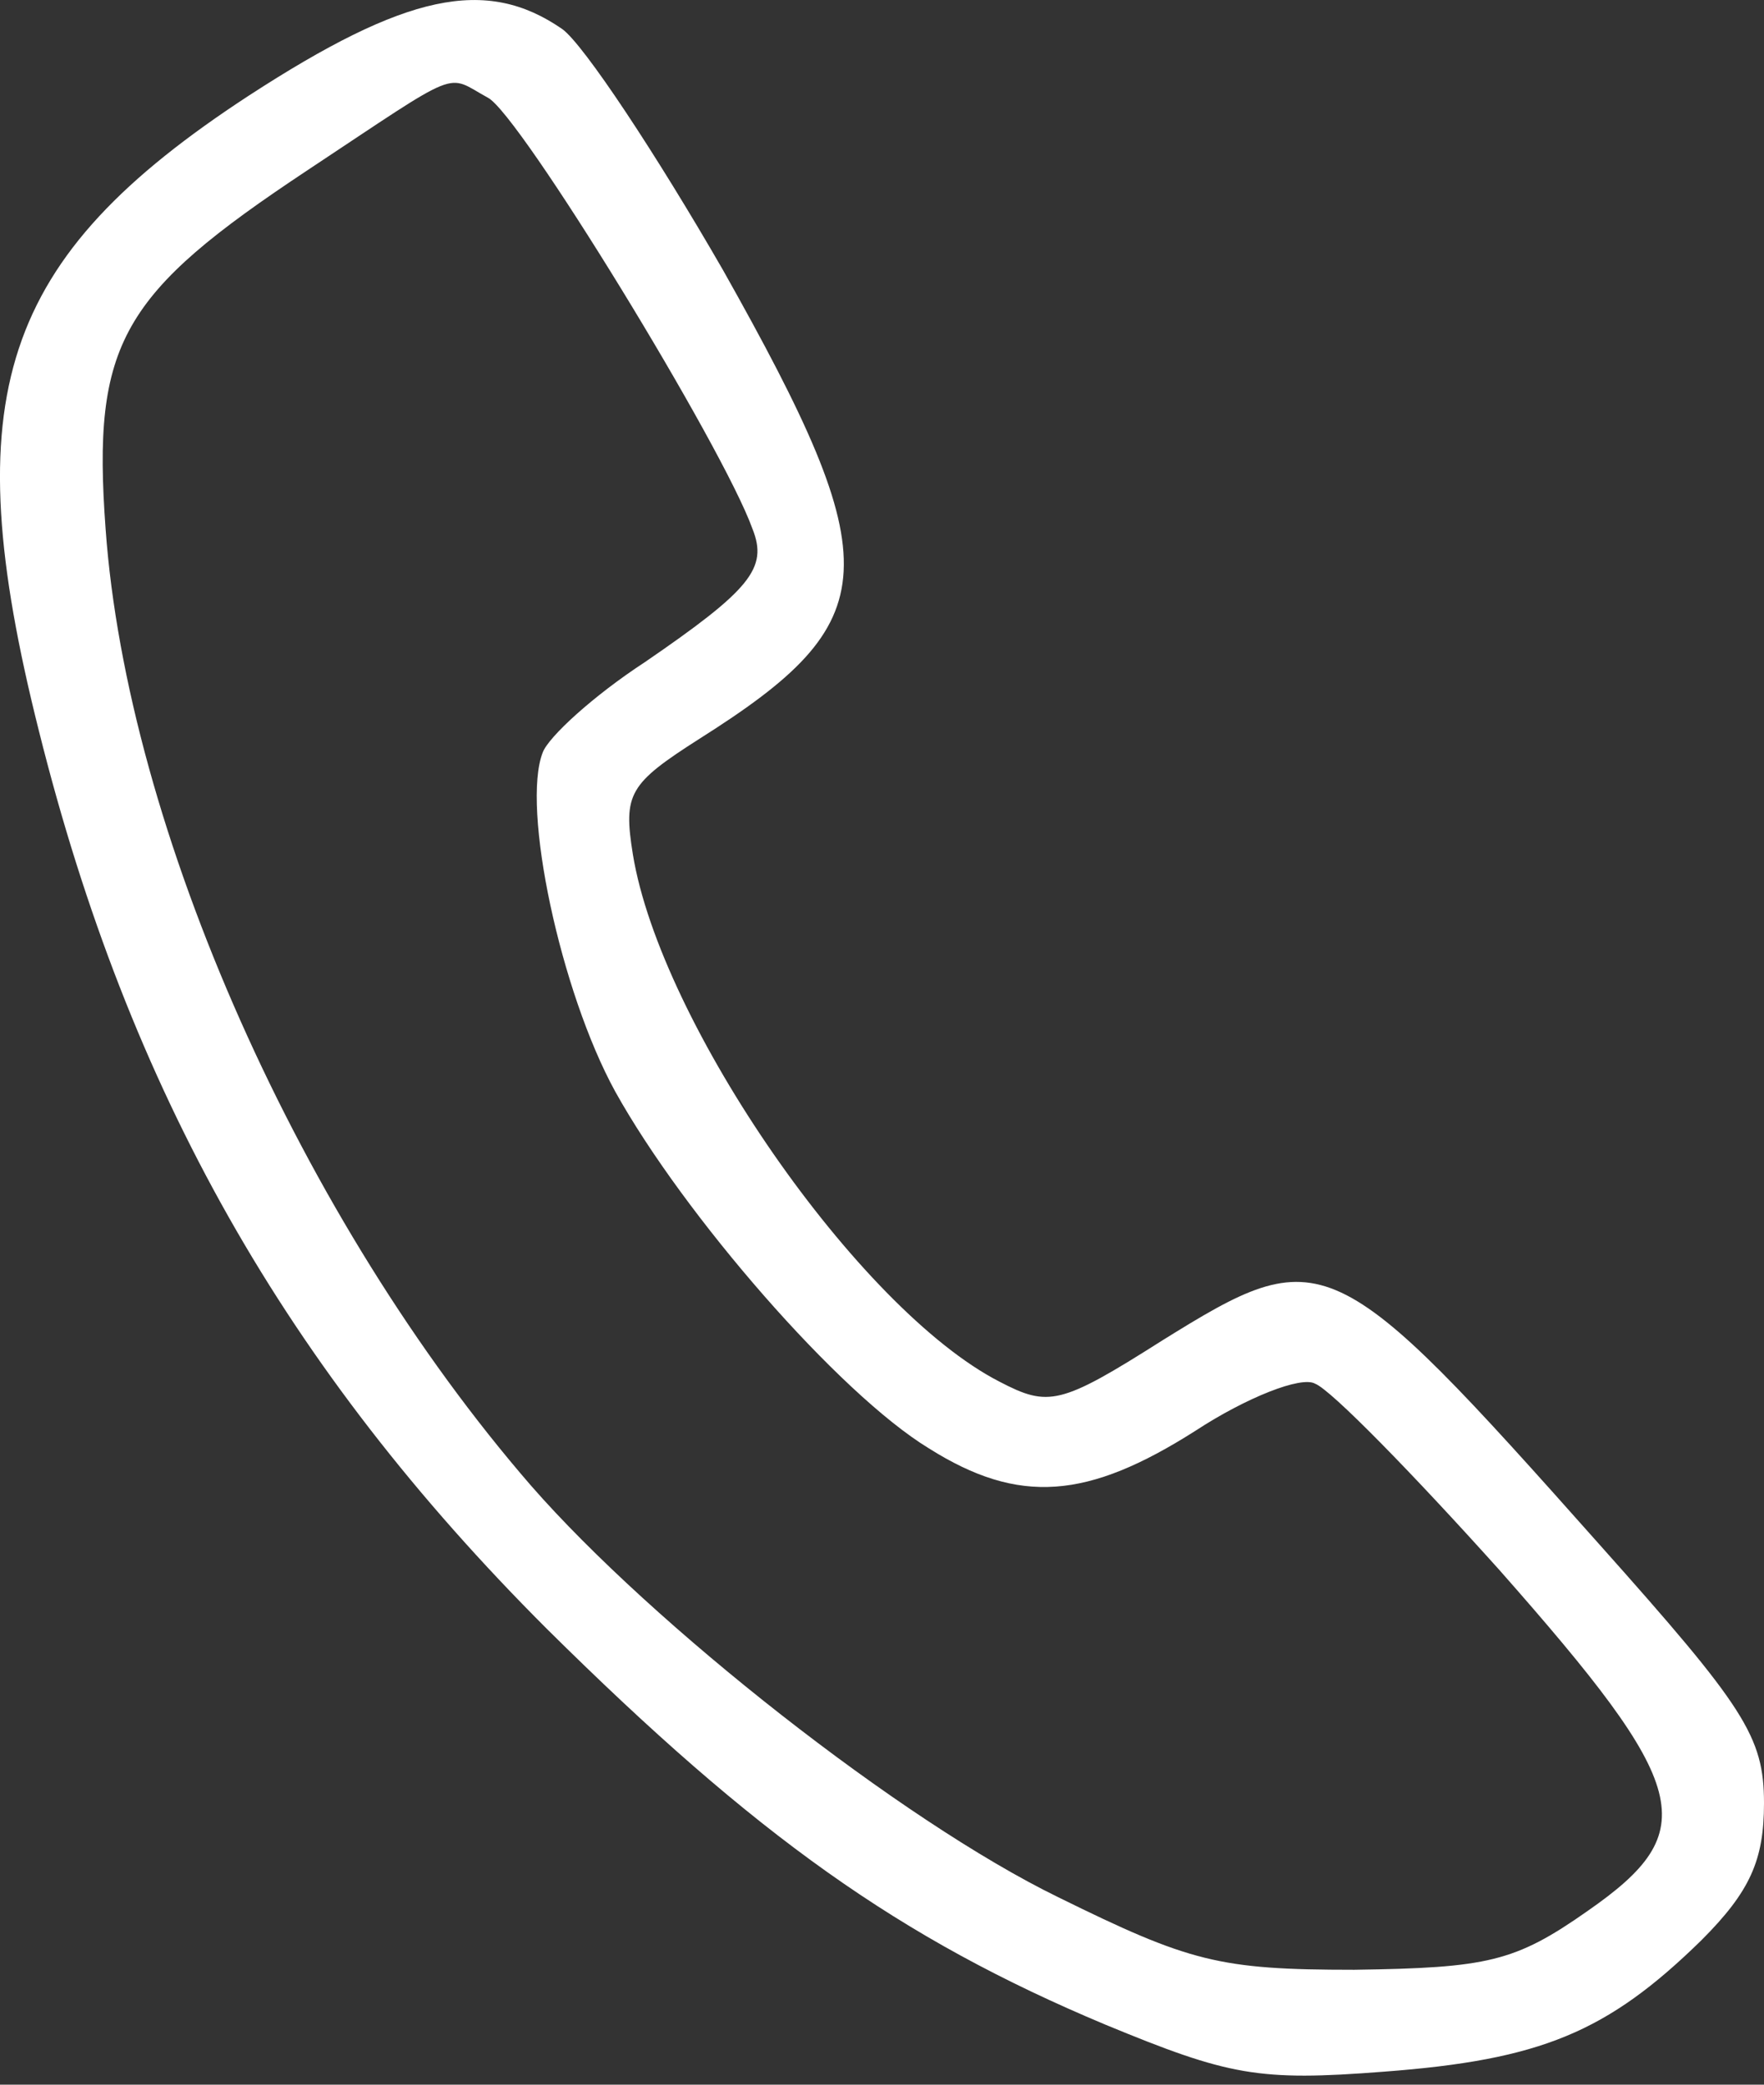 <?xml version="1.0" encoding="UTF-8" standalone="no"?>
<!-- Generator: Adobe Illustrator 19.0.1, SVG Export Plug-In . SVG Version: 6.00 Build 0)  -->

<svg
   version="1.1"
   id="Layer_1"
   x="0px"
   y="0px"
   width="22"
   height="26"
   viewBox="0 0 22 26"
   xml:space="preserve"
   xmlns="http://www.w3.org/2000/svg"
   xmlns:svg="http://www.w3.org/2000/svg"><rect x="0" y="0" width="22" height="26" fill="#333333" stroke="none"/><defs
   id="defs2" />
	<style
   type="text/css"
   id="style1">
		.st0 {
			fill: none;
			stroke: #ADADAD;
			stroke-linecap: round;
			stroke-miterlimit: 10;
		}
	</style>
	
	
<path
   d="m 3.101,1.194 c -3.105,2.029 -3.667,3.741 -2.616,7.921 1.125,4.499 3.08,7.946 6.332,11.197 2.616,2.592 4.401,3.863 6.968,4.939 1.54,0.636 1.907,0.709 3.472,0.587 1.956,-0.147 2.787,-0.489 3.961,-1.638 C 21.829,23.589 22,23.198 22,22.489 22,21.657 21.756,21.291 19.946,19.261 16.621,15.521 16.499,15.472 14.494,16.719 13.223,17.526 13.076,17.55 12.465,17.232 10.705,16.328 8.236,12.758 7.893,10.656 7.771,9.898 7.844,9.775 8.725,9.213 11.047,7.746 11.096,7.062 9.018,3.37 8.187,1.927 7.282,0.558 7.013,0.363 6.06,-0.297 5.057,-0.077 3.101,1.194 Z m 2.983,0.024 C 6.475,1.414 9.018,5.57 9.385,6.597 9.58,7.086 9.36,7.355 8.04,8.26 7.404,8.675 6.842,9.189 6.769,9.384 6.5,10.069 6.989,12.367 7.673,13.614 c 0.856,1.54 2.787,3.765 3.912,4.45 1.125,0.709 1.98,0.636 3.325,-0.22 0.636,-0.416 1.32,-0.685 1.491,-0.587 0.196,0.073 1.222,1.125 2.298,2.323 2.396,2.714 2.543,3.252 1.1,4.254 -0.905,0.636 -1.247,0.709 -2.909,0.733 -1.687,0 -2.054,-0.098 -3.692,-0.905 C 11.243,22.709 8.138,20.264 6.622,18.528 3.761,15.227 1.586,10.338 1.317,6.597 1.146,4.274 1.512,3.663 3.835,2.123 5.791,0.827 5.546,0.925 6.084,1.218 Z"
   id="path1"
   style="stroke-width:0.024;fill:#ffffff" /></svg>